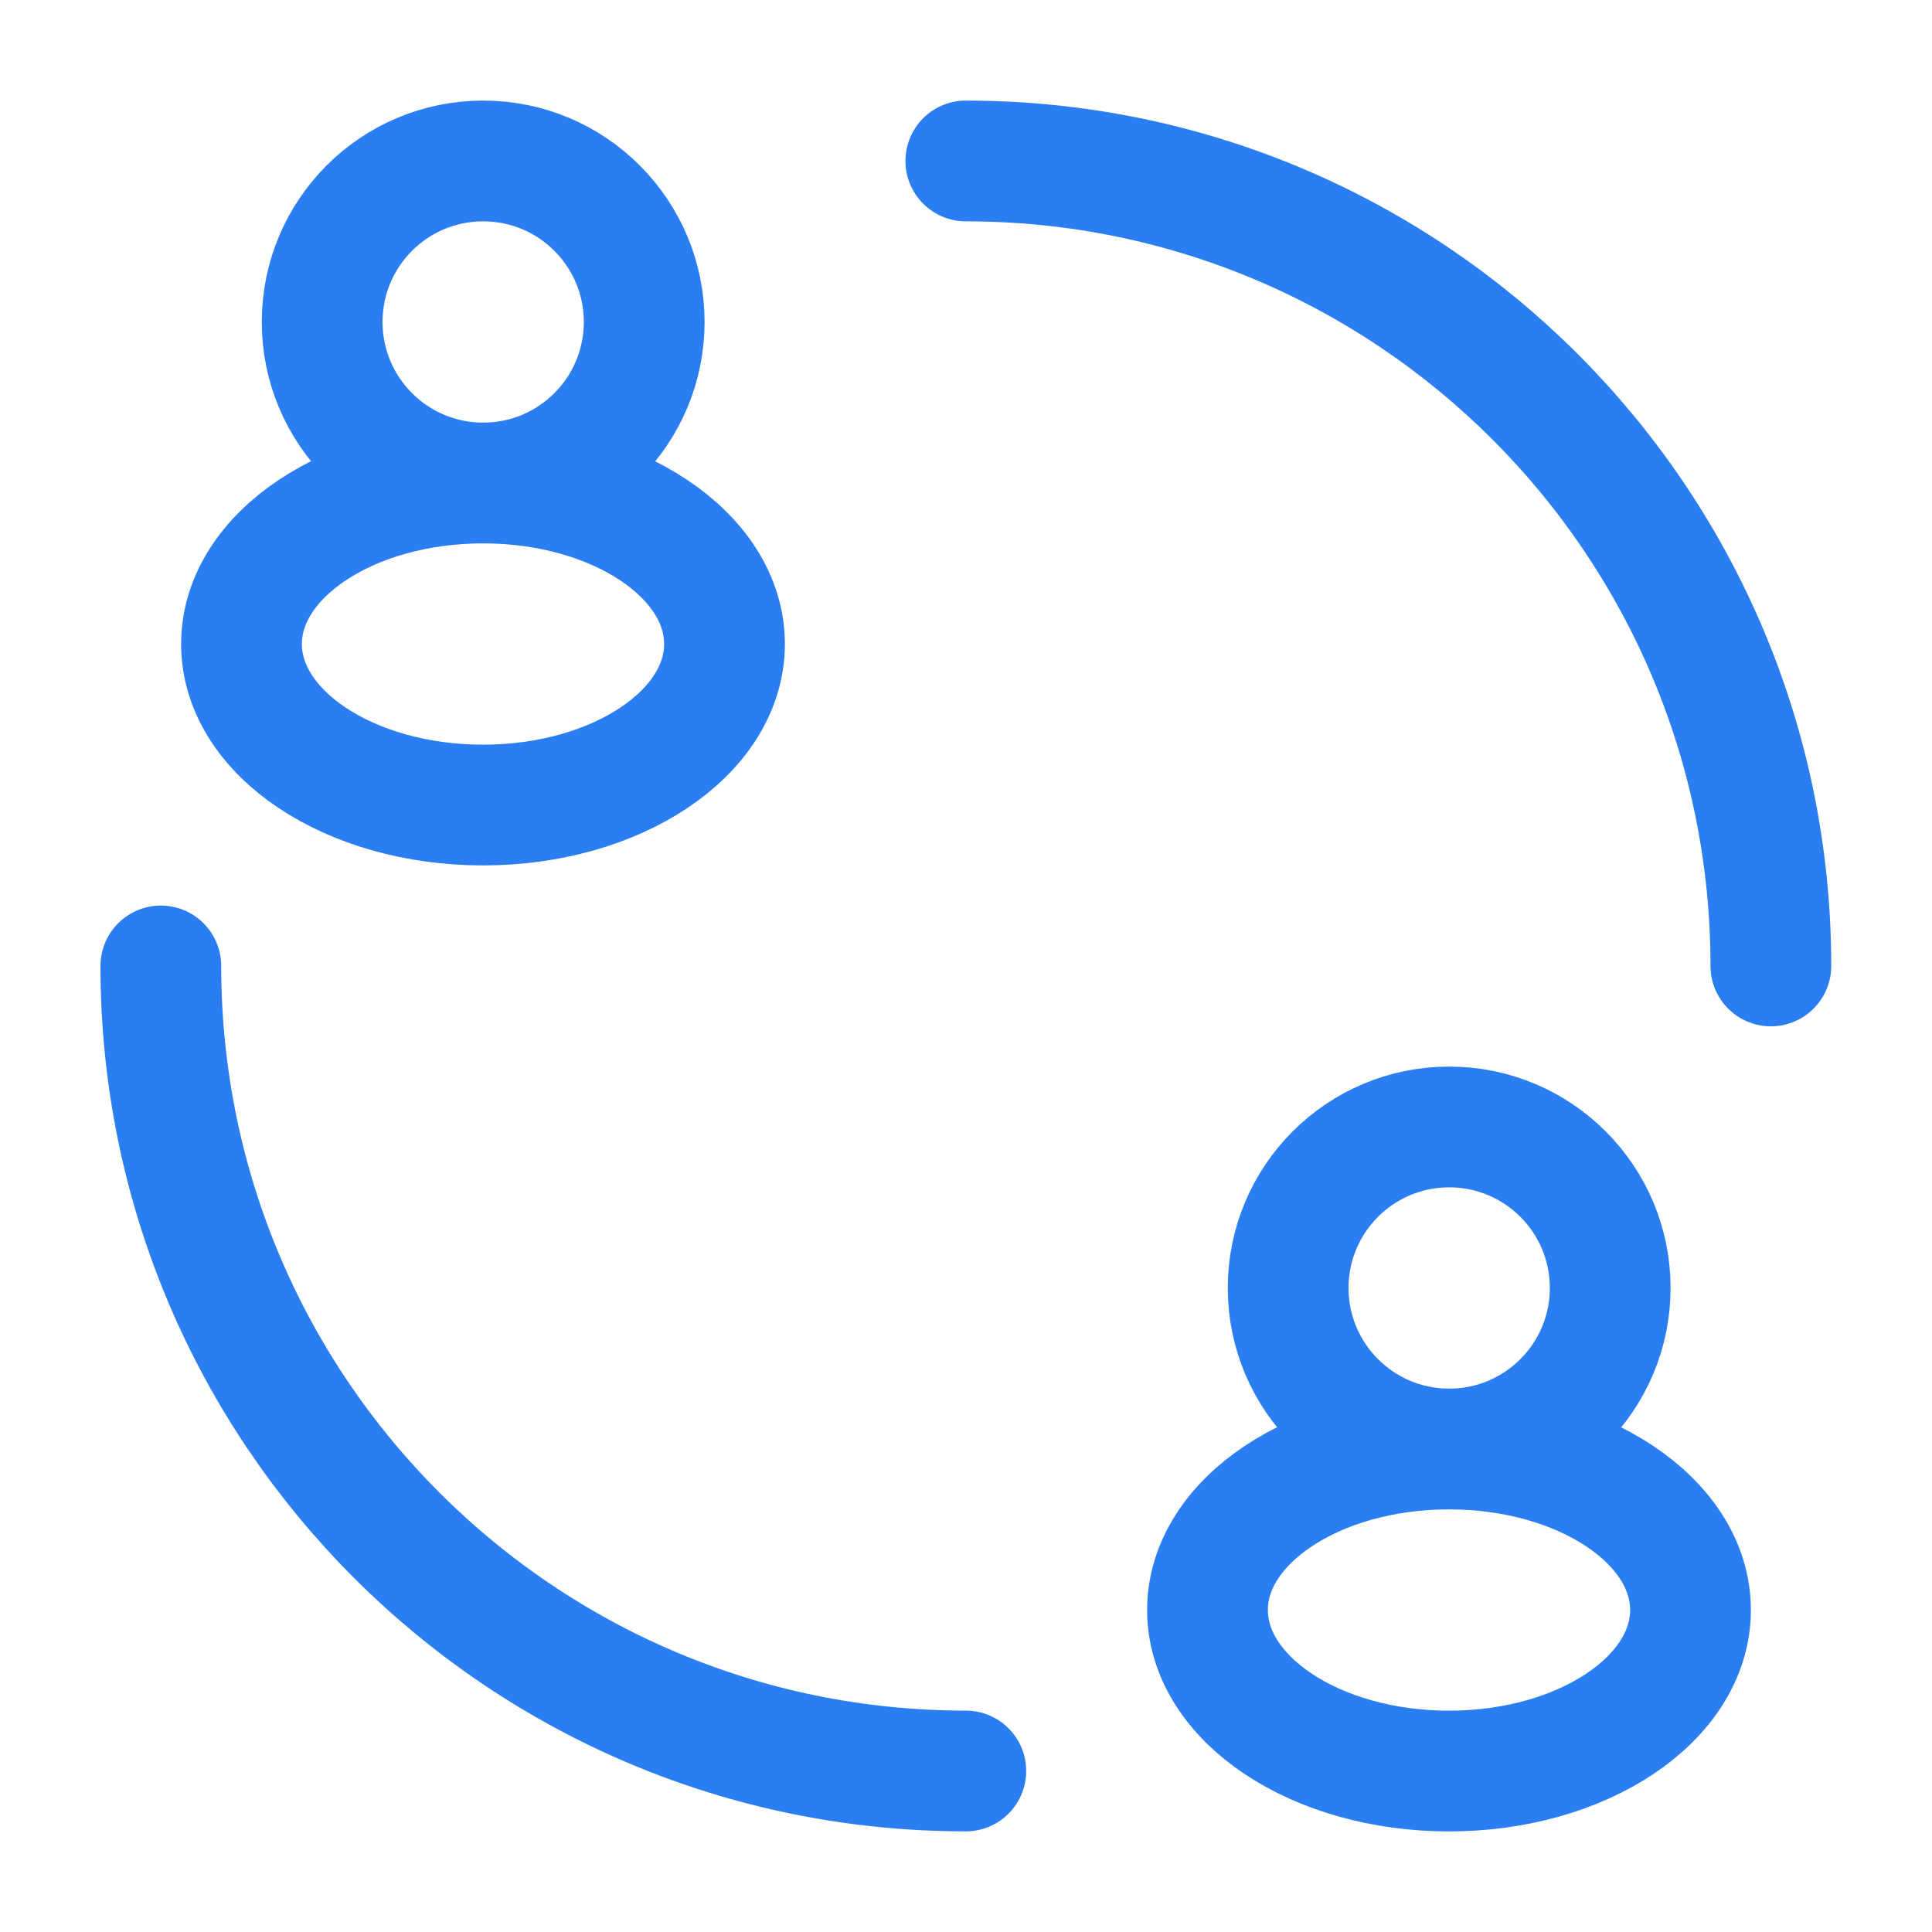 <svg xmlns="http://www.w3.org/2000/svg" width="32" height="32" viewBox="0 0 32 32" fill="none"><circle cx="8.003" cy="5.333" r="2.667" stroke="#2A7EF2" stroke-width="2"></circle><ellipse cx="8" cy="10.667" rx="4" ry="2.667" stroke="#2A7EF2" stroke-width="2"></ellipse><circle cx="24.003" cy="21.333" r="2.667" stroke="#2A7EF2" stroke-width="2"></circle><path d="M29.331 15.999C29.331 8.636 23.361 2.666 15.997 2.666M15.997 29.333C8.634 29.333 2.664 23.363 2.664 15.999" stroke="#2A7EF2" stroke-width="2" stroke-linecap="round"></path><ellipse cx="24" cy="26.667" rx="4" ry="2.667" stroke="#2A7EF2" stroke-width="2"></ellipse></svg>